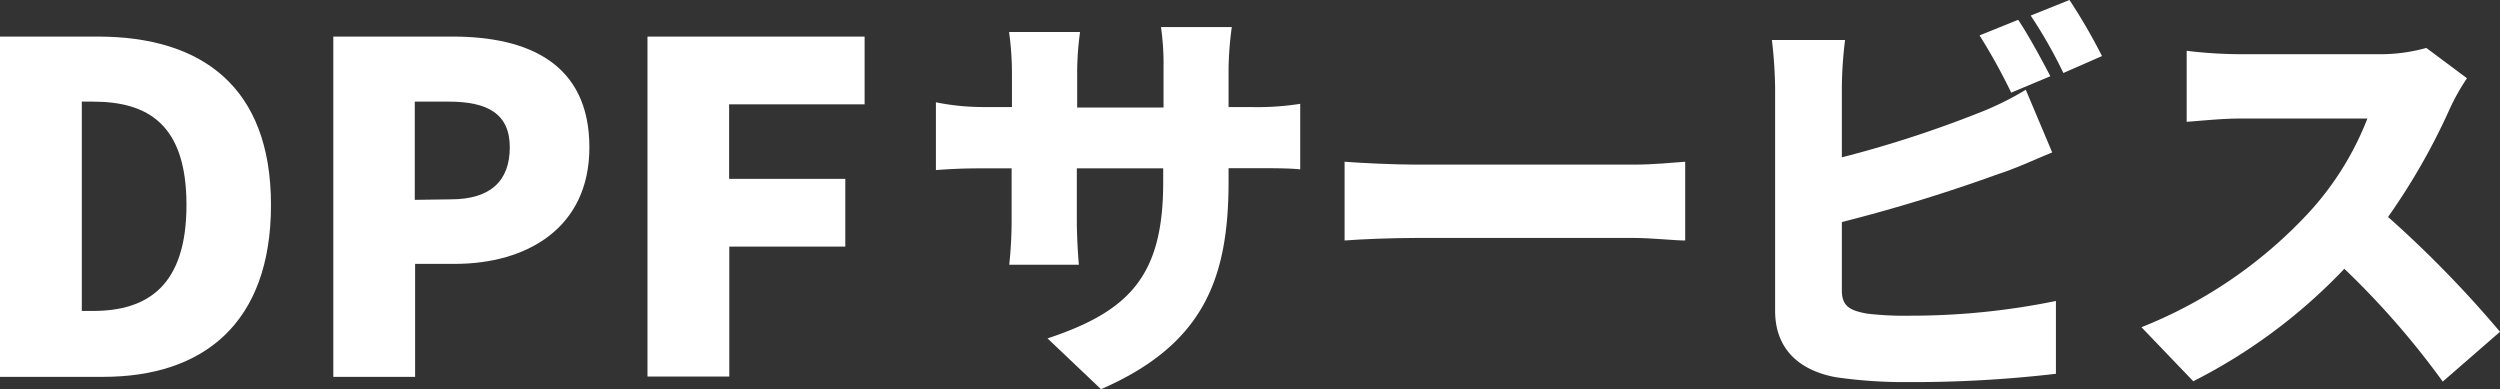<svg xmlns="http://www.w3.org/2000/svg" viewBox="0 0 147.61 22.99"><rect x="0" y="0" width="147.61" height="22.99" fill="#333333" stroke="none"/><defs><style>.cls-1{fill:#fff;}</style></defs><g id="レイヤー_2" data-name="レイヤー 2"><g id="header"><path class="cls-1" d="M0,2.16H5.78C11.9,2.16,16,5.11,16,12.1s-4,10.15-9.9,10.15H0Zm5.48,16.2c3.24,0,5.53-1.49,5.53-6.26S8.72,6,5.48,6H4.83V18.36Z"/><path class="cls-1" d="M19.68,2.16h7.05c4.43,0,8.07,1.57,8.07,6.54,0,4.77-3.7,6.88-7.94,6.88H24.51v6.67H19.68Zm6.94,9.61c2.35,0,3.48-1.1,3.48-3.07S28.81,6,26.49,6h-2v5.8Z"/><path class="cls-1" d="M38.23,2.16H51.05v4h-8v4.4h6.86v4H43.06v7.67H38.23Z"/><path class="cls-1" d="M73.83,6.32a16.17,16.17,0,0,0,2.94-.19V10c-.68-.07-1.53-.07-2.91-.07H72.54v.78c0,5.76-1.48,9.63-7.53,12.27l-3.16-3c4.86-1.61,6.83-3.72,6.83-9.21V9.94h-5.1v2.94c0,1.19.07,2.14.12,2.75H59.59a24.82,24.82,0,0,0,.14-2.75V9.94H58c-1.31,0-2,.05-2.74.1v-4A14,14,0,0,0,58,6.32h1.75v-2a18.11,18.11,0,0,0-.17-2.43h4.19a17.85,17.85,0,0,0-.17,2.46v2h5.1V4a15.42,15.42,0,0,0-.15-2.4h4.18A20,20,0,0,0,72.54,4V6.32Z"/><path class="cls-1" d="M79.39,9.55c1,.08,3,.17,4.21.17H96.5c1.1,0,2.29-.12,3-.17V14.2c-.63,0-2-.15-3-.15H83.6c-1.39,0-3.21.07-4.21.15Z"/><path class="cls-1" d="M108.75,17.14c0,.94.46,1.19,1.5,1.38a19.32,19.32,0,0,0,2.58.12,42.52,42.52,0,0,0,8.56-.87v4.3a72.84,72.84,0,0,1-8.8.49,28.09,28.09,0,0,1-4.21-.29c-2.23-.42-3.57-1.73-3.57-3.92V5.2a26.76,26.76,0,0,0-.19-2.84h4.32a24.17,24.17,0,0,0-.19,2.84V9.29a66.9,66.9,0,0,0,7.92-2.56,17.8,17.8,0,0,0,2.94-1.43L121.17,9c-1.07.44-2.29,1-3.14,1.26a96.25,96.25,0,0,1-9.28,2.85Zm10-11.67a33.93,33.93,0,0,0-1.87-3.38l2.28-.92c.61.9,1.46,2.48,1.9,3.33ZM122.19,0a33.61,33.61,0,0,1,1.92,3.31l-2.28,1A27.49,27.49,0,0,0,119.9.92Z"/><path class="cls-1" d="M145.66,4.62a12.74,12.74,0,0,0-1,1.77A38.27,38.27,0,0,1,141,12.81a66,66,0,0,1,6.61,6.78l-3.38,2.94a48.83,48.83,0,0,0-5.81-6.66,32.57,32.57,0,0,1-8.92,6.64l-3.06-3.19a27.13,27.13,0,0,0,9.94-6.83A17.64,17.64,0,0,0,139.78,7h-7.56c-1.09,0-2.43.15-3.11.19V3a26.94,26.94,0,0,0,3.11.2h8.12a10.11,10.11,0,0,0,2.92-.37Z"/></g></g></svg>